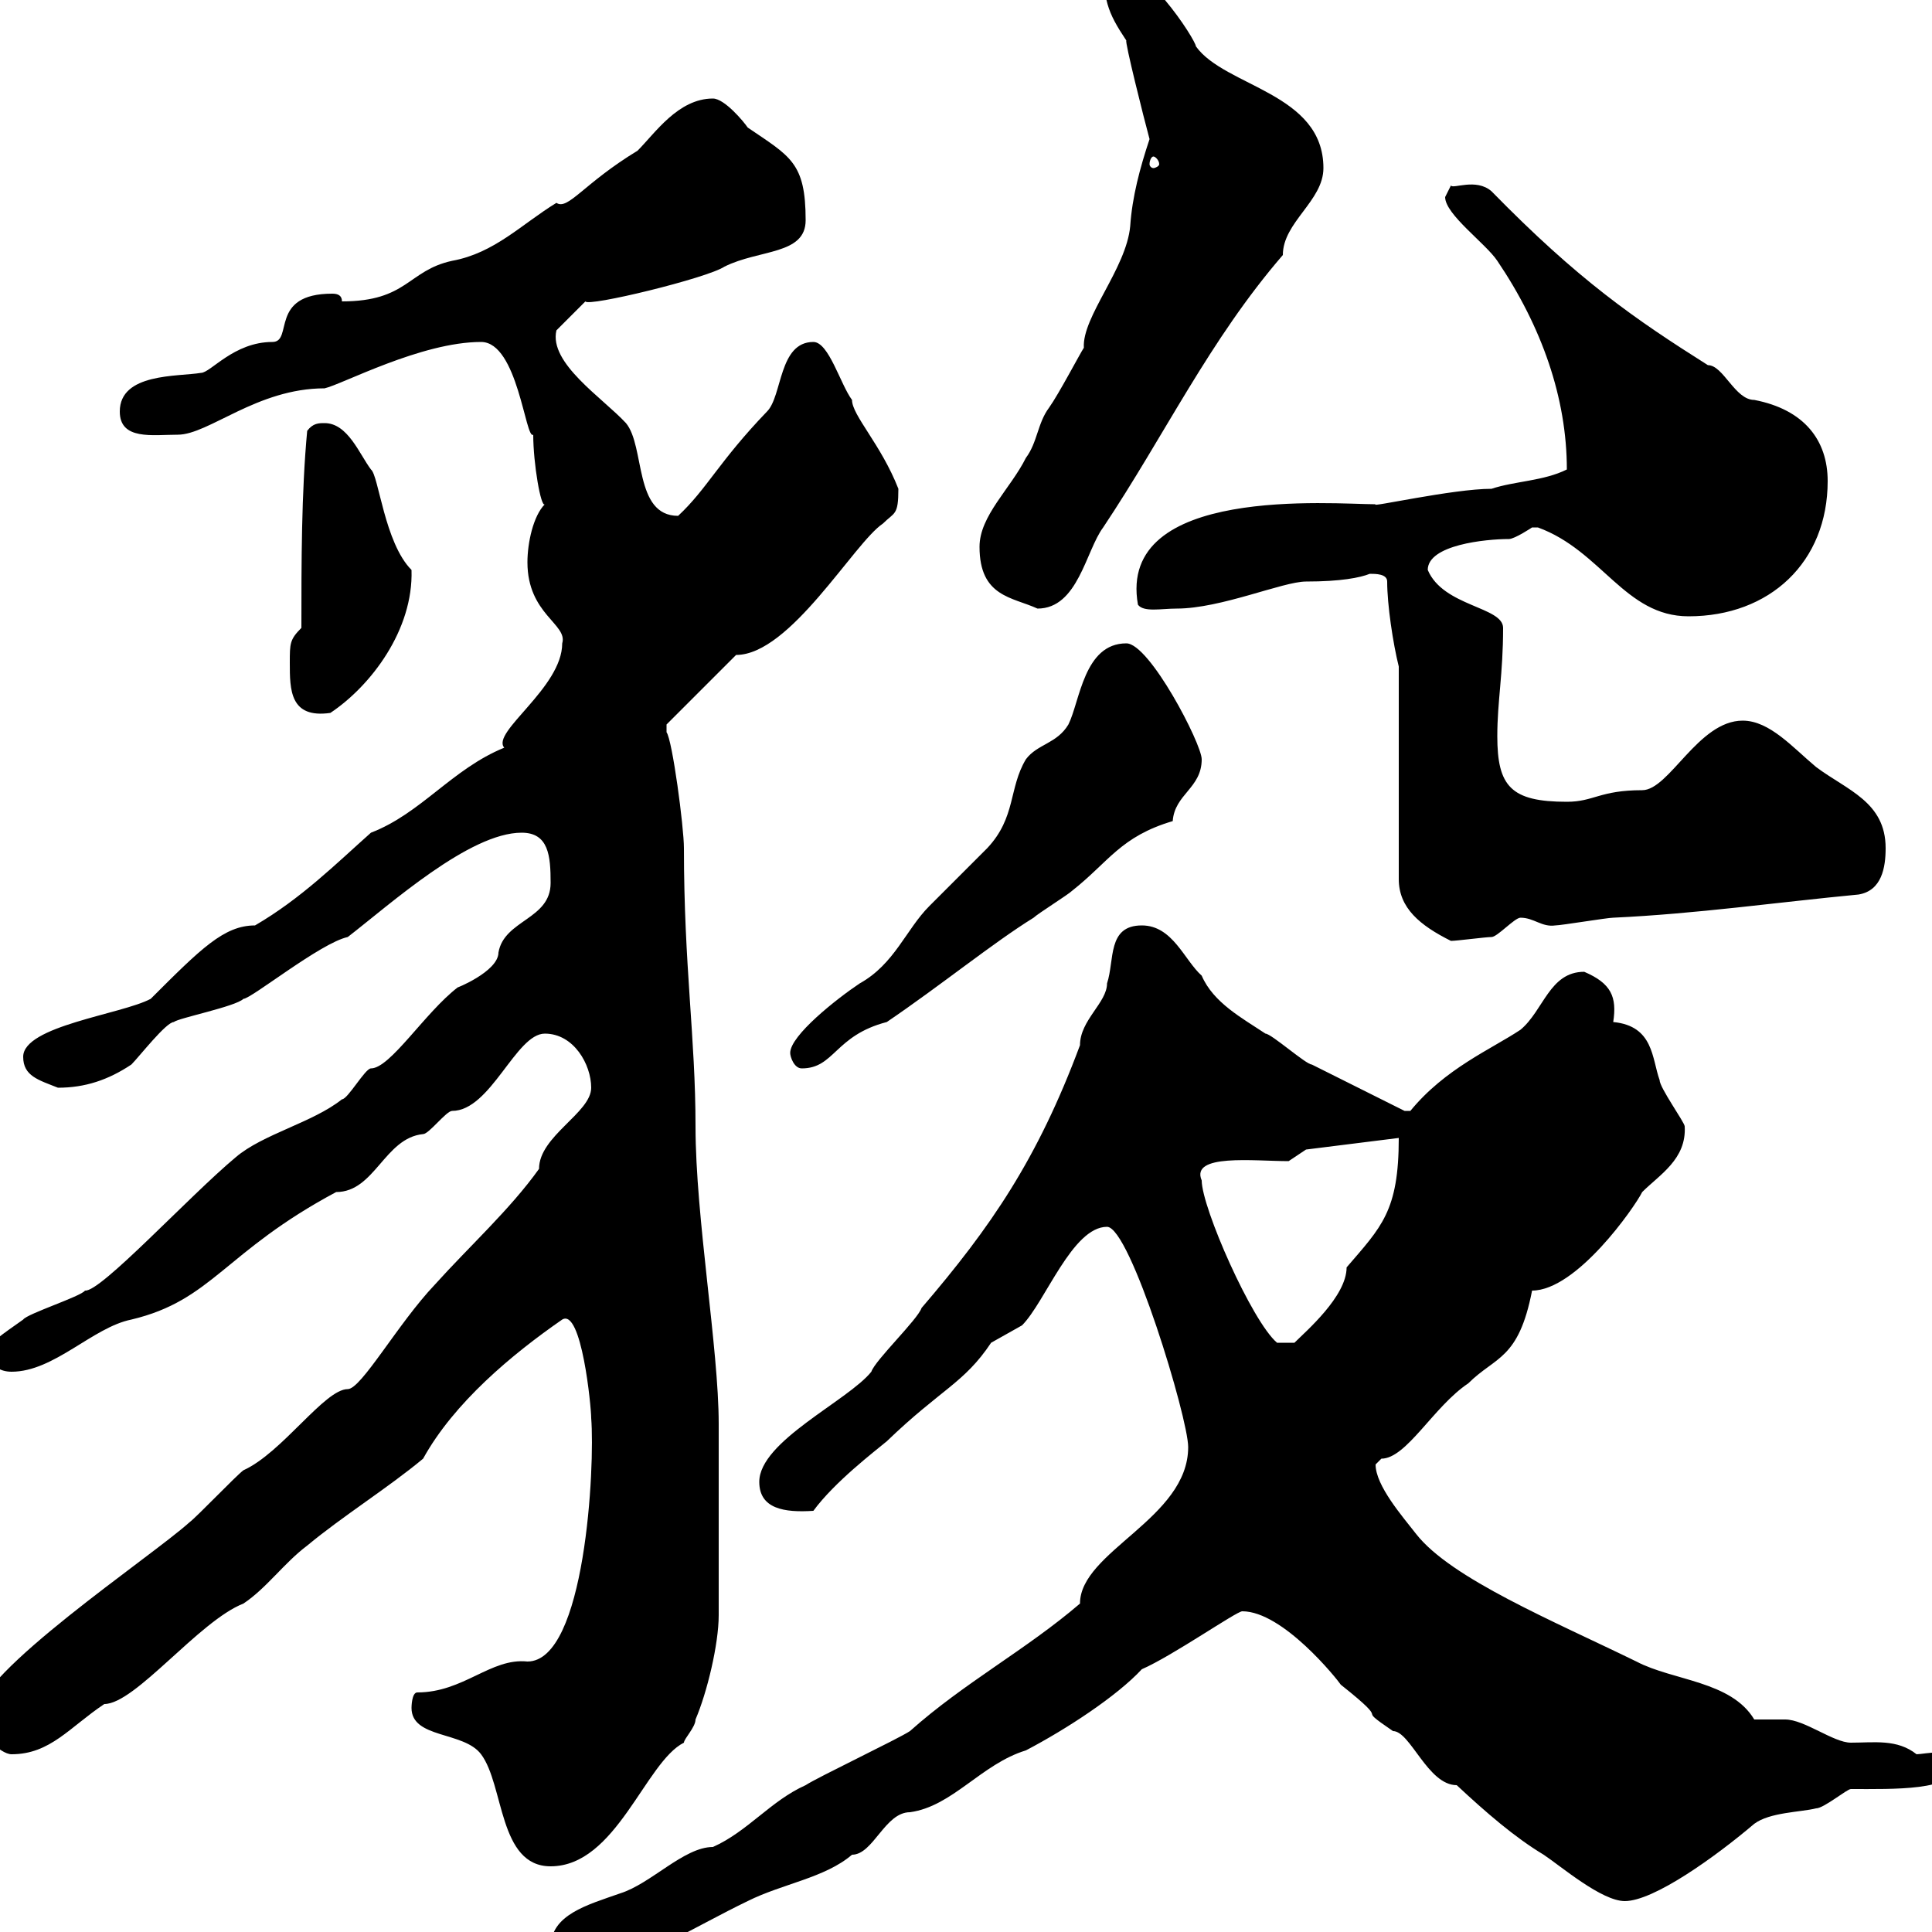 <svg xmlns="http://www.w3.org/2000/svg" xmlns:xlink="http://www.w3.org/1999/xlink" width="300" height="300"><path d="M85.50 302.40C87.60 304.50 89.40 306.30 91.80 306C100.20 304.20 108 299.10 116.10 295.20C121.50 292.50 128.10 291.60 132.30 288C135.60 288 137.40 281.40 141.30 281.40C147.90 280.50 152.40 273.90 159.30 271.80C165.60 268.50 173.40 263.40 177.30 259.20C182.10 257.10 192 250.20 192.90 250.20C199.20 250.20 207.60 260.70 208.20 261.60C216.90 268.50 209.70 264.30 216.30 268.80C219 268.80 221.70 277.20 226.20 277.20C230.70 281.40 235.20 285.30 239.70 288C242.40 289.80 248.70 295.20 252.30 295.20C256.80 295.20 266.40 288.30 272.40 283.20C274.80 281.40 279.60 281.40 282 280.80C283.20 280.80 286.80 277.80 287.40 277.80C294 277.80 303.60 278.10 303.60 274.20C303.60 272.40 302.70 272.10 301.20 272.10C299.70 272.10 298.20 272.40 297.60 272.40C294.60 270 291 270.60 287.40 270.60C284.70 270.60 280.20 267 277.20 267C275.70 267 274.20 267 272.40 267C268.80 261 259.80 261 254.10 258C241.20 251.70 225.30 245.10 219.90 238.20C217.80 235.50 213.60 230.70 213.60 227.40C213.60 227.40 214.50 226.50 214.50 226.50C218.40 226.50 222.60 218.40 228 214.80C232.20 210.60 235.80 211.20 237.90 200.40C244.80 200.40 253.80 187.50 255 185.10C257.70 182.40 261.90 180 261.60 174.90C261.60 174.30 257.70 168.90 257.70 167.70C256.50 164.40 256.80 159.30 250.50 158.70C251.10 154.80 250.20 152.70 246 150.90C240.60 150.90 239.70 156.90 236.10 159.90C231.60 162.90 224.40 165.90 219 172.50L218.10 172.50C218.10 172.50 207.30 167.10 203.70 165.30C202.80 165.30 197.40 160.50 196.50 160.50C192.90 158.10 188.40 155.70 186.60 151.50C183.90 149.10 182.10 143.70 177.30 143.70C171.90 143.70 173.10 149.10 171.90 152.70C171.90 155.70 167.70 158.40 167.70 162.30C161.10 180 153.90 190.50 143.10 203.10C142.50 204.90 135.90 211.20 135.30 213C131.70 217.50 117.90 223.80 117.90 230.10C117.90 234.30 121.80 234.90 126.30 234.60C129.60 230.10 135.90 225.30 137.70 223.80C146.10 215.70 149.70 214.80 153.90 208.50C153.90 208.50 158.70 205.80 158.70 205.80C162.30 202.20 166.50 190.50 171.90 190.50C175.50 190.50 184.50 220.20 184.50 224.70C184.50 235.80 167.70 240.90 167.70 249C159.30 256.20 149.70 261.30 141.30 268.80C139.50 270 126.90 276 125.10 277.20C119.70 279.60 116.10 284.40 110.70 286.80C106.20 286.80 101.10 292.50 96.30 294C91.20 295.80 85.50 297.30 85.50 302.40ZM63.90 265.20C63.90 270 72 268.80 74.70 272.40C78.30 277.20 77.40 289.80 85.50 289.80C95.70 289.80 100.20 273.60 106.20 270.60C106.20 270 108 268.20 108 267C109.80 262.80 111.60 255.30 111.60 250.80L111.60 221.10C111.60 209.40 108 189 108 174.90C108 161.10 106.20 150 106.20 131.70C106.20 128.40 104.40 114.90 103.50 113.70C103.50 113.70 103.50 113.70 103.50 112.50L114.30 101.70C122.70 101.70 132.60 84.30 137.10 81.30C138.90 79.50 139.50 80.10 139.50 75.90C136.80 69 132.30 64.50 132.30 62.10C130.50 59.70 128.70 53.10 126.30 53.10C120.90 53.10 121.50 61.50 119.10 63.90C111.60 71.70 109.80 75.90 105.30 80.10C98.40 80.10 100.20 69.30 97.20 65.70C93.60 61.80 85.20 56.40 86.40 51.30L90.90 46.80C91.20 47.70 109.80 43.20 112.50 41.40C117.90 38.70 125.10 39.60 125.10 34.20C125.10 25.20 122.70 24.30 116.10 19.80C115.50 18.90 112.50 15.30 110.70 15.30C105.30 15.30 101.70 20.70 99 23.40C90.60 28.50 88.20 32.70 86.40 31.50C81 34.80 76.80 39.30 70.20 40.50C63.30 42 63.30 46.80 53.10 46.80C53.10 45.90 52.50 45.60 51.60 45.60C41.70 45.60 45.60 53.10 42.30 53.10C36.30 53.10 32.70 57.90 31.20 57.90C27.60 58.50 18.60 57.90 18.60 63.90C18.60 68.40 23.70 67.50 27.60 67.50C32.40 67.50 39.90 60.30 50.40 60.30C53.10 59.70 65.40 53.10 74.70 53.10C80.40 53.10 81.60 68.40 82.80 67.50C82.80 72 84 78.90 84.60 78.30C82.80 80.10 81.90 84.30 81.90 87.30C81.90 95.40 88.20 96.90 87.30 99.90C87.30 106.80 76.20 113.70 78.30 116.10C70.20 119.40 65.40 126.30 57.60 129.30C52.20 134.10 46.80 139.50 39.60 143.70C34.80 143.70 31.20 147.30 23.40 155.10C18.90 157.50 3.60 159.30 3.60 164.10C3.60 167.10 6 167.70 9 168.90C13.20 168.90 16.80 167.70 20.40 165.30C21.60 164.10 25.80 158.70 27 158.70C27.60 158.10 36.60 156.30 37.80 155.10C39 155.10 49.80 146.40 54 145.50C60.60 140.40 72.90 129.30 81 129.30C85.20 129.30 85.50 132.90 85.50 137.10C85.50 142.80 78.30 142.80 77.40 147.90C77.40 150.90 70.50 153.60 71.10 153.30C66 157.20 60.60 165.90 57.60 165.90C56.70 165.90 54 170.70 53.10 170.70C48.60 174.30 40.80 176.10 36.60 179.70C29.40 185.70 15.60 200.70 13.20 200.40C12.60 201.30 4.20 204 3.60 204.90C2.40 205.80-1.80 208.50-1.80 209.40C-1.80 212.10 0 213 1.80 213C8.40 213 14.40 206.10 20.40 204.90C33 201.90 34.80 194.40 52.20 185.10C58.20 185.10 59.70 176.70 65.70 176.10C66.60 176.10 69.30 172.50 70.20 172.50C76.20 172.50 80.10 160.50 84.60 160.50C89.10 160.50 91.80 165.30 91.80 168.90C91.80 172.80 83.70 176.40 83.70 181.50C79.20 187.80 72.90 193.50 67.50 199.50C61.80 205.50 56.10 215.70 54 215.70C50.40 215.70 43.80 225.60 37.80 228.30C36.60 229.20 30.60 235.50 29.40 236.40C23.40 241.80-3.60 259.80-3.60 266.40C-3.60 268.80 0 272.40 1.80 272.40C7.80 272.40 10.80 268.20 16.20 264.60C21 264.60 30.90 251.70 37.80 249C41.40 246.60 44.10 242.70 47.70 240C53.10 235.50 60.30 231 65.70 226.50C70.50 217.80 79.50 210.30 87.30 204.90C90.30 203.10 91.80 218.40 91.80 220.20C92.40 227.70 90.90 258 81.90 258C76.20 257.40 72 262.80 64.80 262.80C63.90 262.80 63.90 265.20 63.90 265.20ZM186.60 183.30C184.80 179.10 194.70 180.30 200.10 180.30L202.80 178.50L217.20 176.70C217.20 188.10 214.50 190.50 209.10 196.80C209.10 201.30 202.80 206.70 201 208.50L198.30 208.50C194.40 205.20 186.60 187.50 186.60 183.30ZM122.70 163.50C122.70 164.10 123.30 165.90 124.50 165.90C129.60 165.90 129.60 160.80 137.70 158.70C146.10 153 154.20 146.40 160.50 142.50C161.10 141.90 165.90 138.90 166.50 138.30C172.20 133.80 174 129.90 182.10 127.50C182.40 123.30 186.60 122.40 186.60 117.90C186.60 115.50 178.50 99.90 174.90 99.90C168.30 99.90 167.70 108.90 165.90 112.50C164.10 115.50 161.10 115.50 159.30 117.90C156.60 122.40 157.80 126.90 153.30 131.70C152.10 132.90 144.90 140.10 144.30 140.70C140.70 144.30 138.90 149.70 133.50 152.70C129.90 155.10 122.70 160.80 122.70 163.50ZM217.20 103.50L217.20 136.50C217.20 141 220.50 143.70 225.30 146.10C226.20 146.10 230.70 145.50 231.60 145.50C232.50 145.50 235.20 142.50 236.10 142.50C238.20 142.50 239.40 144 241.50 143.70C242.40 143.70 249.60 142.50 250.50 142.50C263.40 141.90 276 140.10 288.60 138.90C292.20 138.30 292.80 134.70 292.80 131.70C292.80 124.50 286.80 122.70 282 119.10C278.40 116.10 274.80 111.90 270.60 111.90C263.70 111.90 259.20 122.70 255 122.70C248.40 122.70 247.50 124.50 243.30 124.50C234.60 124.50 232.50 122.10 232.50 114.30C232.50 108.90 233.40 104.70 233.40 97.50C233.40 94.20 224.10 94.20 221.70 88.50C221.70 84.60 230.70 83.70 234.30 83.70C235.20 83.70 237.90 81.90 237.90 81.90C238.80 81.90 238.80 81.90 238.80 81.90C248.70 85.50 252.30 95.70 262.20 95.70C274.80 95.70 283.80 87.30 283.80 74.70C283.80 68.40 280.20 63.60 272.40 62.10C269.40 62.10 267.60 56.70 265.20 56.70C253.80 49.50 245.10 43.50 231.60 29.70C229.20 27.60 225.60 29.40 225.30 28.80C225.30 28.80 224.40 30.60 224.40 30.60C224.40 33.30 230.70 37.80 232.50 40.50C239.40 50.70 243.30 61.80 243.30 72.90C239.70 74.70 235.20 74.70 231.60 75.90C225.60 75.90 212.40 78.90 213.60 78.30C207 78.30 173.40 75.30 176.70 93.90C177.60 95.10 180.30 94.50 182.70 94.50C189.60 94.50 199.20 90.30 202.80 90.30C208.20 90.30 211.20 89.70 212.70 89.10C213.60 89.10 215.40 89.10 215.40 90.30C215.40 93.90 216.30 99.90 217.20 103.50ZM45 102.90C45 107.10 45 111.60 51.30 110.70C57.60 106.50 64.20 97.80 63.90 88.50C59.70 84.30 58.80 73.80 57.60 72.90C55.80 70.50 54 65.70 50.40 65.70C49.50 65.70 48.60 65.70 47.70 66.90C46.80 76.50 46.80 87.30 46.80 97.50C45 99.30 45 99.90 45 102.90ZM152.10 84.90C152.10 92.70 157.20 92.70 161.10 94.50C167.40 94.50 168.60 85.50 171.30 81.90C180.90 67.50 187.80 52.80 199.20 39.60C199.20 34.50 205.50 31.20 205.50 26.10C205.50 14.40 190.20 13.50 185.70 7.20C185.70 6.30 177.60-6.60 171.30-6.60C171.30 0 171.90 1.80 174.90 6.30C174.60 6.30 177.60 18.30 178.50 21.60C177 26.10 175.80 30.60 175.50 35.10C174.90 41.70 168 49.20 168.30 54C167.70 54.90 164.40 61.20 162.90 63.30C161.10 65.70 161.10 68.70 159.30 71.10C156.90 75.90 152.10 80.10 152.10 84.90ZM179.10 24.30C179.40 24.30 180 24.90 180 25.50C180 25.80 179.40 26.10 179.10 26.10C178.80 26.10 178.50 25.80 178.50 25.50C178.50 24.90 178.80 24.30 179.10 24.30Z"/></svg>